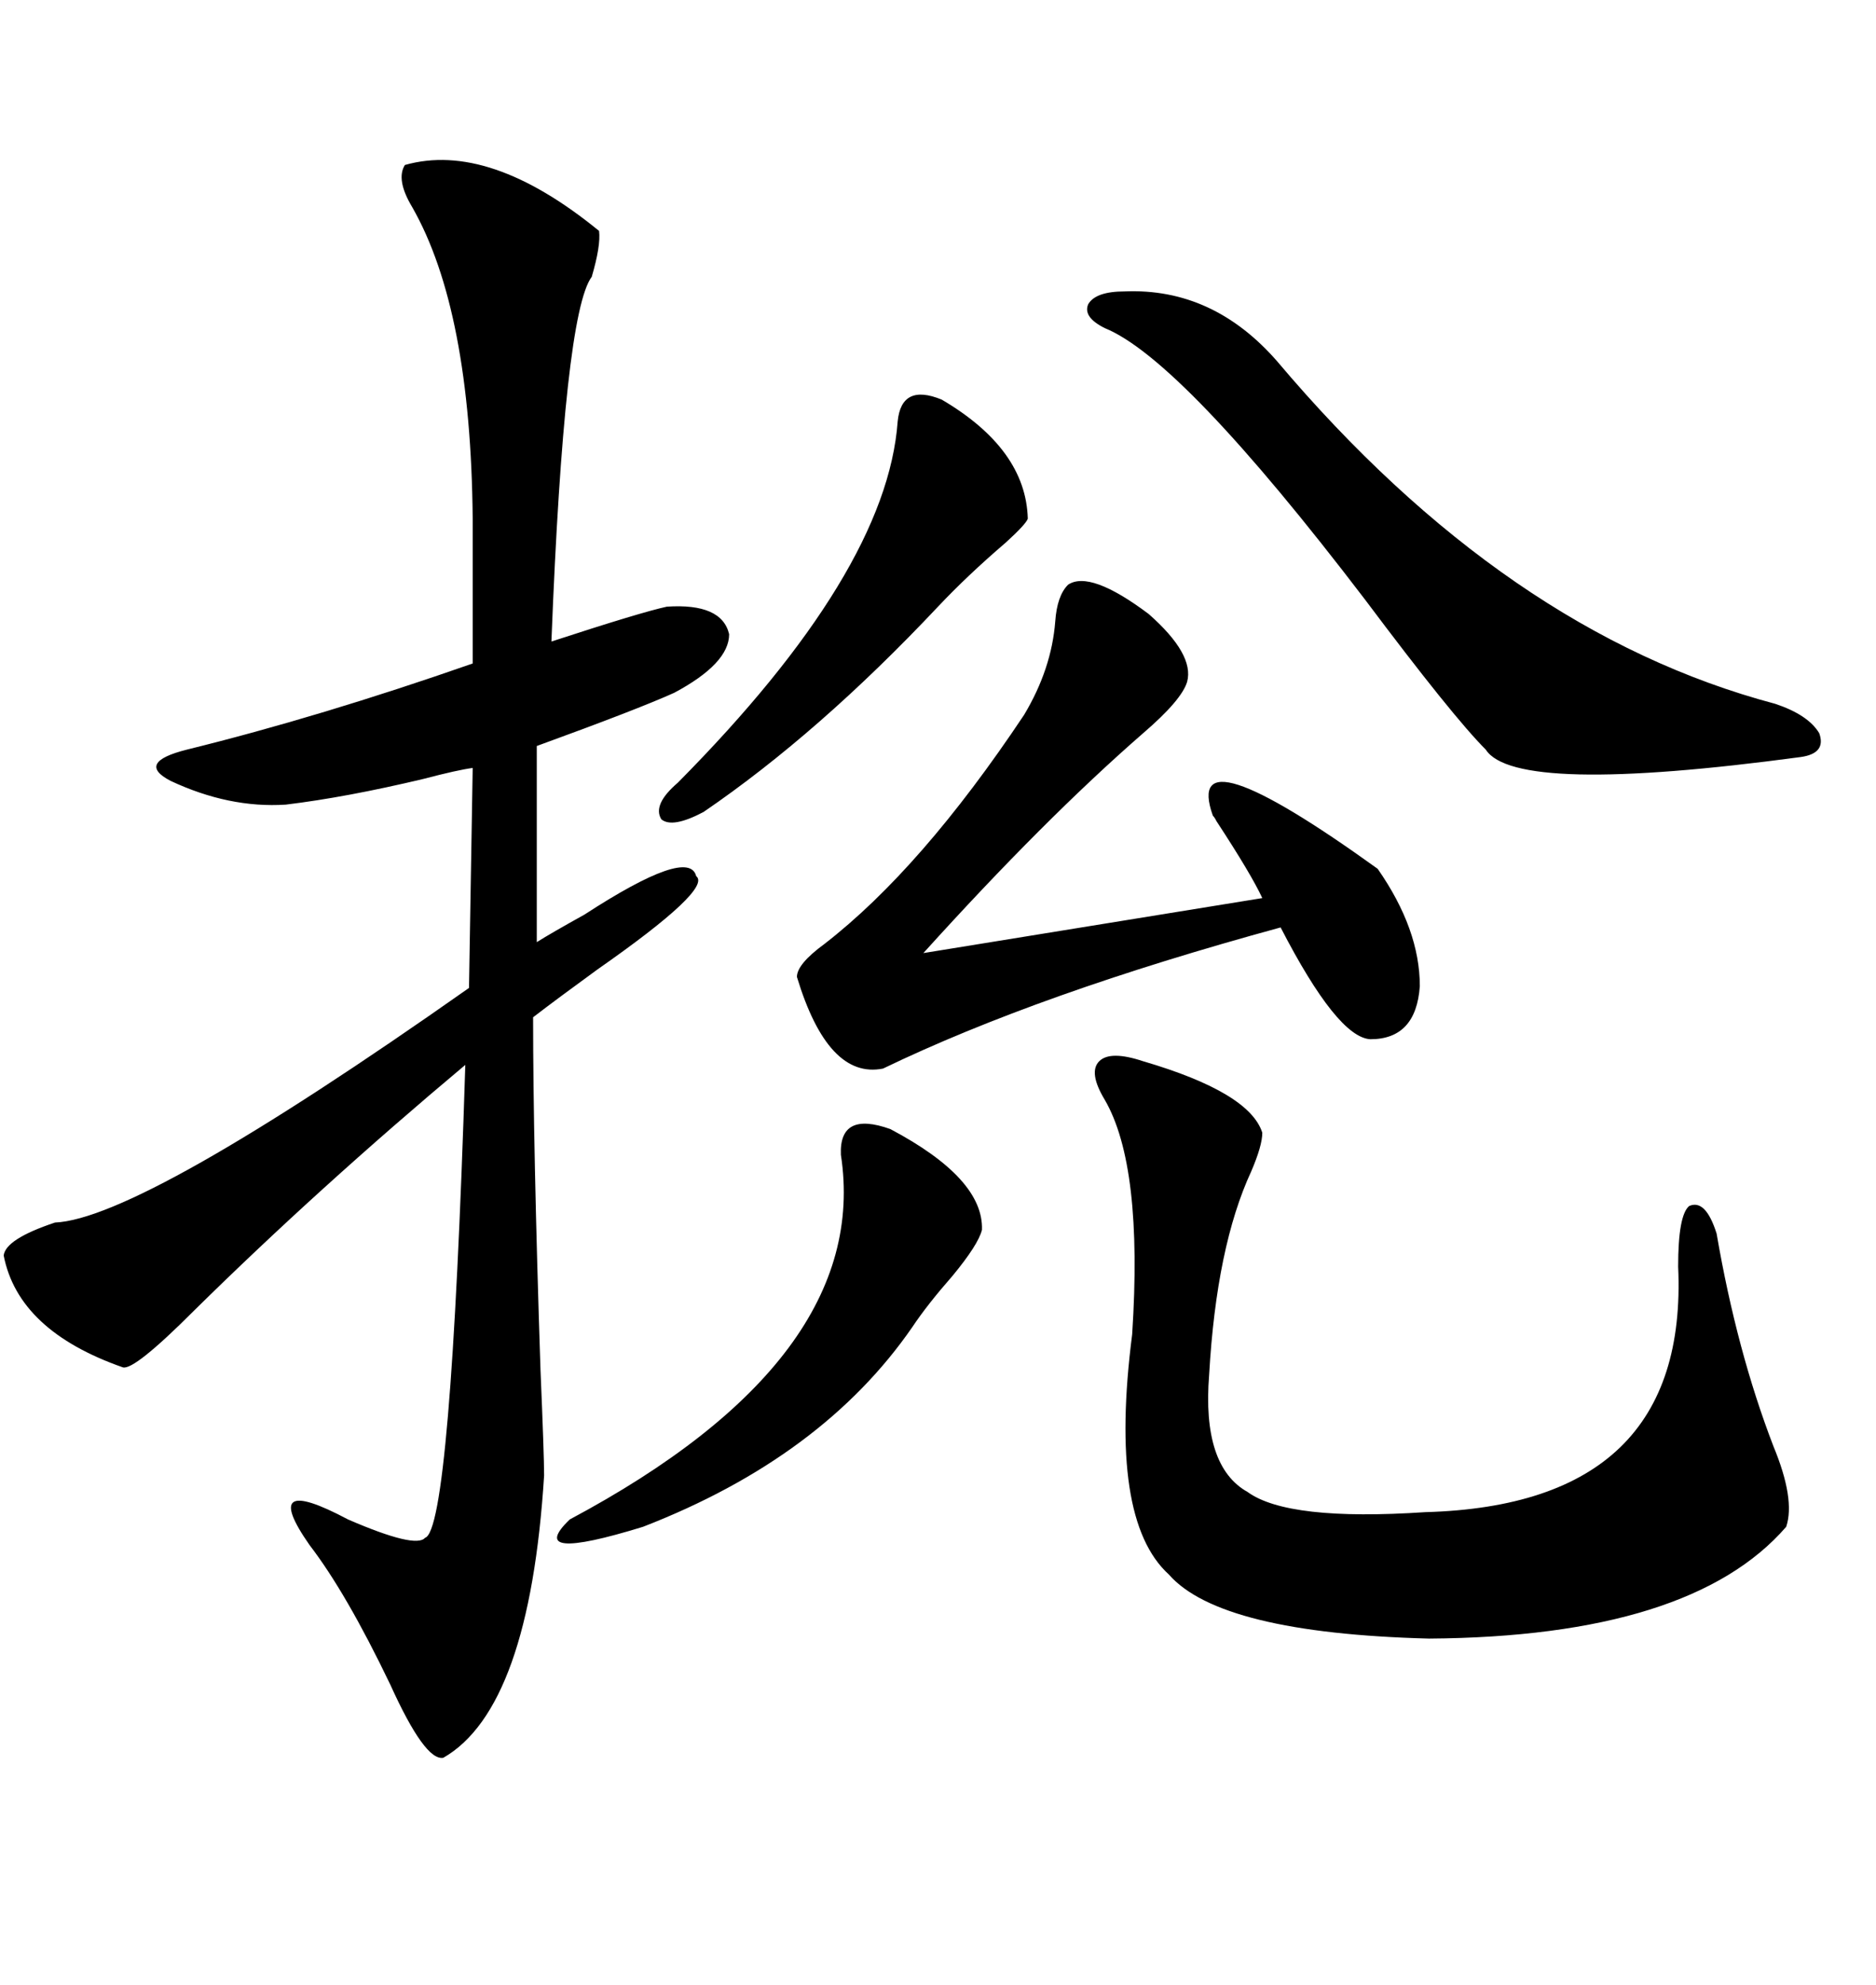 <svg xmlns="http://www.w3.org/2000/svg" xmlns:xlink="http://www.w3.org/1999/xlink" width="300" height="317.285"><path d="M64.75 26.37L64.75 26.37Q78.22 22.56 95.80 36.91L95.80 36.91Q96.09 39.26 94.63 44.24L94.63 44.24Q90.23 50.10 88.18 102.54L88.18 102.54Q102.54 97.85 106.64 96.97L106.64 96.97Q115.43 96.39 116.60 101.37L116.60 101.37Q116.60 106.05 107.81 110.74L107.81 110.74Q101.95 113.38 85.84 119.24L85.84 119.24L85.84 150.59Q88.18 149.12 93.46 146.19L93.46 146.19Q110.16 135.35 111.33 140.04L111.33 140.04Q113.96 142.09 95.51 154.98L95.51 154.98Q89.06 159.67 85.25 162.60L85.25 162.60Q85.25 183.11 86.43 218.85L86.43 218.85Q87.01 232.62 87.01 235.84L87.01 235.84Q84.67 273.05 70.90 280.96L70.90 280.96Q67.97 281.54 62.40 269.24L62.40 269.24Q55.37 254.59 49.51 246.97L49.51 246.97Q41.31 235.25 55.66 242.87L55.66 242.87Q66.50 247.56 67.97 245.80L67.97 245.80Q72.07 244.63 74.41 170.21L74.41 170.21Q50.98 189.84 31.05 209.47L31.05 209.47Q21.39 219.14 19.63 218.55L19.63 218.55Q2.93 212.70 0.59 200.68L0.59 200.68Q0.88 198.05 8.79 195.41L8.79 195.41Q22.56 194.82 75 157.91L75 157.91L75.59 122.75Q73.24 123.05 67.68 124.51L67.68 124.51Q55.37 127.44 45.70 128.61L45.70 128.61Q36.62 129.20 27.25 124.80L27.25 124.80Q21.68 121.88 29.88 119.82L29.88 119.82Q51.27 114.55 75.59 106.05L75.59 106.05L75.59 82.91Q75.29 49.51 65.92 33.11L65.92 33.11Q63.28 28.71 64.75 26.37ZM182.81 169.63L182.81 169.63Q199.80 174.61 201.86 181.05L201.86 181.05Q201.86 183.11 200.10 187.21L200.10 187.21Q194.53 199.22 193.36 219.73L193.36 219.73Q192.19 234.38 199.51 238.48L199.51 238.48Q205.96 243.16 227.93 241.70L227.93 241.70Q270.12 240.53 268.36 202.44L268.36 202.44Q268.36 194.24 270.12 192.77L270.12 192.77Q272.75 191.60 274.51 197.17L274.51 197.17Q277.73 215.92 283.59 231.15L283.59 231.15Q287.11 239.65 285.64 244.04L285.64 244.04Q270.41 261.62 228.52 261.91L228.52 261.91Q195.12 261.04 186.91 251.66L186.91 251.66Q177.25 242.87 181.05 213.28L181.05 213.28Q182.81 186.33 176.66 175.78L176.66 175.78Q174.02 171.39 175.78 169.63L175.78 169.63Q177.54 167.87 182.81 169.63ZM170.80 93.46L170.80 93.46Q174.32 91.11 183.69 98.14L183.69 98.14Q191.02 104.59 189.84 108.98L189.84 108.98Q188.96 111.91 182.81 117.19L182.81 117.19Q166.99 130.96 147.66 152.34L147.66 152.34L201.86 143.55Q200.10 139.75 194.53 131.25L194.53 131.25Q194.24 130.66 193.95 130.37L193.95 130.37Q188.96 116.31 220.31 138.87L220.31 138.87Q227.05 148.54 227.05 157.62L227.05 157.62Q226.46 166.11 219.14 166.11L219.14 166.11Q213.87 165.82 204.79 148.24L204.79 148.24Q166.11 158.79 141.21 170.80L141.21 170.80Q132.42 172.56 127.44 156.15L127.44 156.15Q127.44 154.10 131.84 150.88L131.84 150.88Q147.36 138.87 163.77 114.26L163.77 114.26Q168.16 106.93 168.75 99.32L168.75 99.32Q169.04 95.21 170.80 93.46ZM179.88 46.58L179.88 46.58Q193.95 46.00 204.20 57.71L204.20 57.71Q240.82 101.07 283.89 112.50L283.89 112.50Q289.16 114.26 290.92 117.19L290.92 117.19Q292.09 120.41 287.99 121.00L287.99 121.00Q242.29 127.15 237.60 119.82L237.60 119.82Q232.32 114.55 218.26 95.80L218.26 95.80Q188.96 57.42 176.66 52.44L176.66 52.44Q173.14 50.68 174.02 48.63L174.02 48.63Q175.20 46.58 179.88 46.58ZM142.38 180.47L142.38 180.47Q157.32 188.38 157.03 196.58L157.03 196.58Q156.45 198.93 152.34 203.91L152.34 203.91Q148.24 208.59 145.90 212.11L145.90 212.11Q131.54 232.91 102.83 244.04L102.83 244.04Q83.79 249.90 91.11 242.87L91.11 242.87Q139.45 217.09 134.47 184.57L134.47 184.57Q134.18 177.54 142.38 180.47ZM150.59 63.87L150.59 63.87Q164.06 71.78 164.36 82.91L164.36 82.91Q164.06 83.79 160.84 86.72L160.84 86.72Q154.69 91.99 150 96.97L150 96.97Q130.96 117.19 112.50 129.79L112.50 129.79Q107.52 132.42 105.76 130.96L105.76 130.96Q104.30 128.61 108.40 125.10L108.40 125.10Q141.80 91.41 143.55 67.38L143.55 67.38Q144.14 61.23 150.59 63.87Z"/></svg>